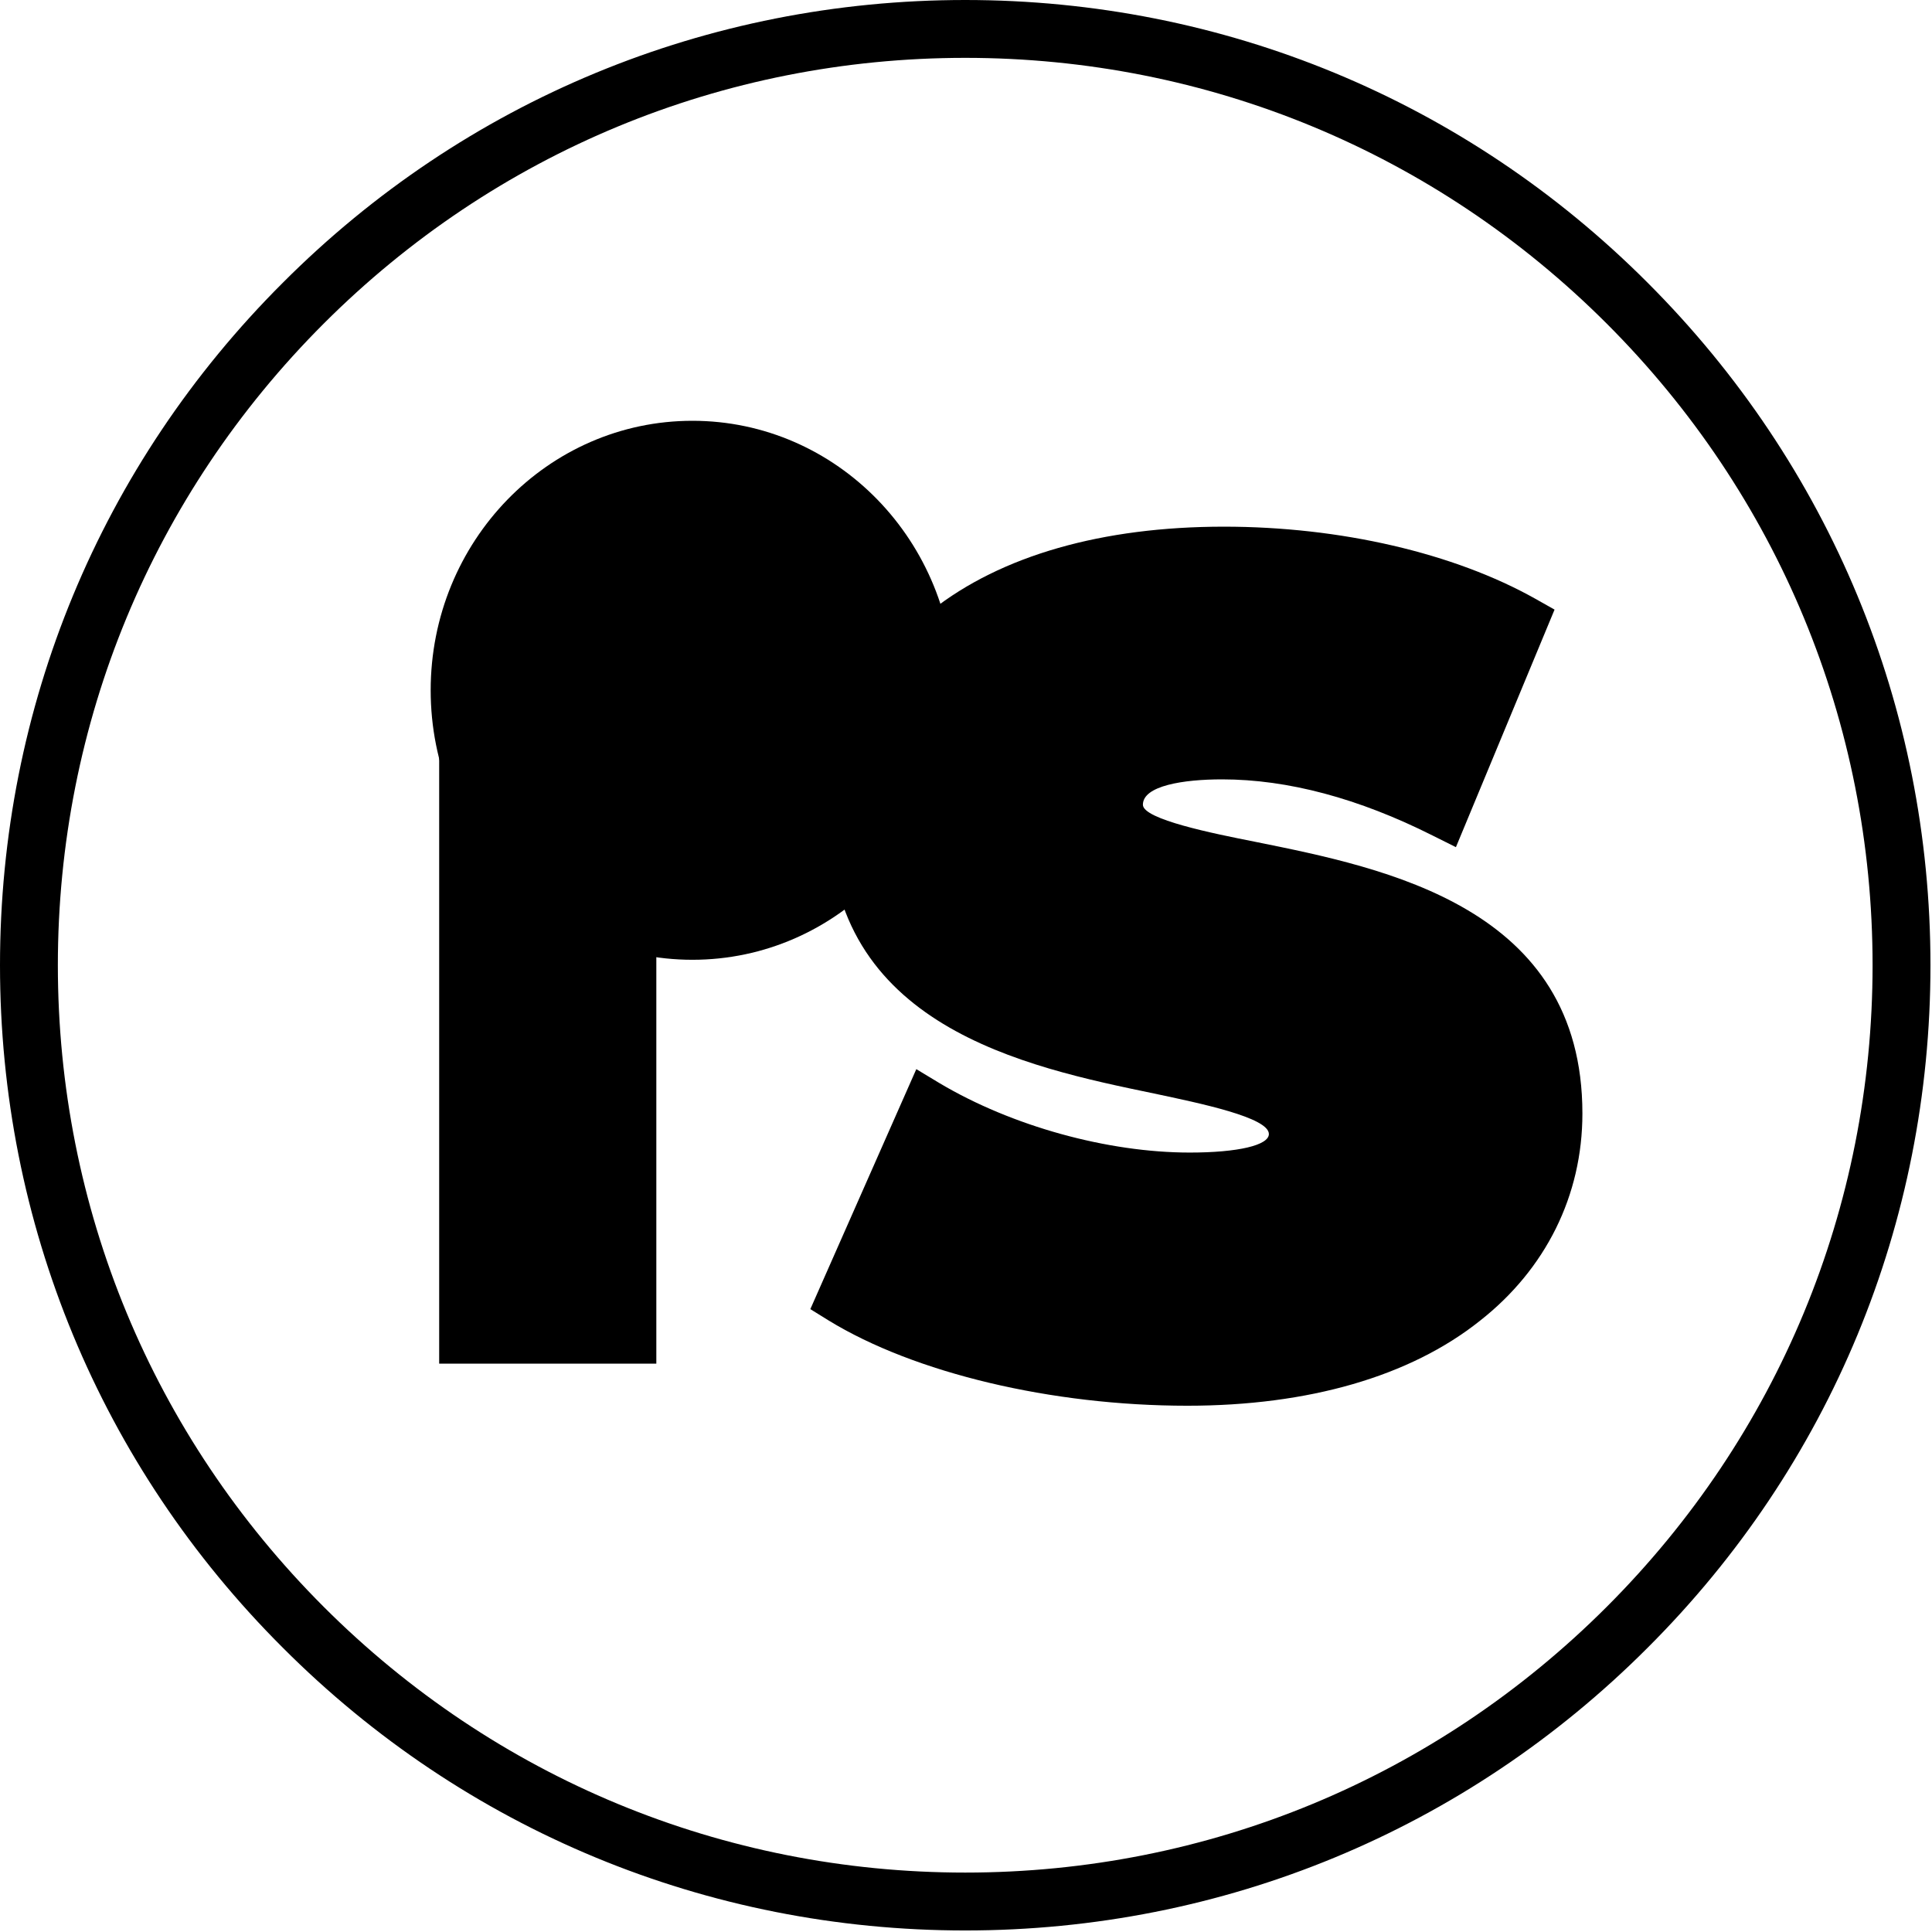<svg xmlns="http://www.w3.org/2000/svg" xmlns:xlink="http://www.w3.org/1999/xlink" width="400" zoomAndPan="magnify" viewBox="0 0 300 300" height="400" preserveAspectRatio="xMidYMid meet" version="1.0"><defs><clipPath id="id1"><path d="M 125.773 81.781 L 245.773 81.781 L 245.773 218.281 L 125.773 218.281 Z M 125.773 81.781 " clip-rule="nonzero"/></clipPath></defs><path fill="rgb(0%, 0%, 0%)" d="M 149.879 299.762 C 109.863 299.762 72.184 284.184 43.91 255.852 C 15.574 227.574 0 189.895 0 149.879 C 0 109.863 15.574 72.184 43.91 43.91 C 72.184 15.574 109.863 0 149.879 0 C 189.895 0 227.574 15.574 255.852 43.91 C 284.184 72.246 299.762 109.863 299.762 149.879 C 299.762 189.895 284.184 227.574 255.852 255.852 C 227.574 284.184 189.895 299.762 149.879 299.762 Z M 149.879 8.984 C 112.262 8.984 76.855 23.664 50.258 50.258 C 23.664 76.855 8.984 112.262 8.984 149.879 C 8.984 187.5 23.664 222.902 50.258 249.5 C 76.855 276.098 112.262 290.773 149.879 290.773 C 187.5 290.773 222.902 276.098 249.5 249.5 C 276.098 222.902 290.773 187.5 290.773 149.879 C 290.773 112.262 276.098 76.855 249.5 50.258 C 222.902 23.664 187.5 8.984 149.879 8.984 Z M 149.879 8.984 " fill-opacity="1" fill-rule="nonzero"/><path fill="rgb(0%, 0%, 0%)" d="M 68.195 98.555 L 101.914 98.555 L 101.914 211.746 L 68.195 211.746 L 68.195 98.555 " fill-opacity="1" fill-rule="nonzero"/><path fill="rgb(0%, 0%, 0%)" d="M 107.52 65.34 C 85.074 65.34 66.875 84.074 66.875 107.188 C 66.875 130.301 85.074 149.035 107.52 149.035 C 129.969 149.035 148.164 130.301 148.164 107.188 C 148.164 84.074 129.969 65.34 107.52 65.34 " fill-opacity="1" fill-rule="nonzero"/><g clip-path="url(#id1)"><path fill="rgb(0%, 0%, 0%)" d="M 245.715 172.906 C 245.715 140.867 215.156 134.805 194.91 130.715 C 188.387 129.426 177.469 127.23 177.469 124.957 C 177.469 122.004 183.762 121.02 189.754 121.02 C 199.988 121.02 210.984 123.973 222.434 129.73 L 226.074 131.547 L 241.391 94.66 L 238.434 92.992 C 225.77 85.871 208.102 81.781 190.055 81.781 C 171.176 81.781 155.477 86.25 144.633 94.809 C 134.398 102.84 128.785 114.277 128.785 127.156 C 128.785 159.348 159.117 165.637 179.211 169.801 C 186.34 171.316 197.031 173.516 197.031 176.09 C 197.031 177.832 192.254 178.969 184.746 178.969 C 172.008 178.969 157.145 174.879 145.922 168.211 L 142.285 166.016 L 125.828 203.281 L 128.637 205.023 C 141.98 213.207 163.289 218.281 184.367 218.281 C 203.176 218.281 218.945 213.738 229.789 205.102 C 240.027 197.07 245.715 185.633 245.715 172.906 Z M 245.715 172.906 " fill-opacity="1" fill-rule="nonzero"/></g></svg>